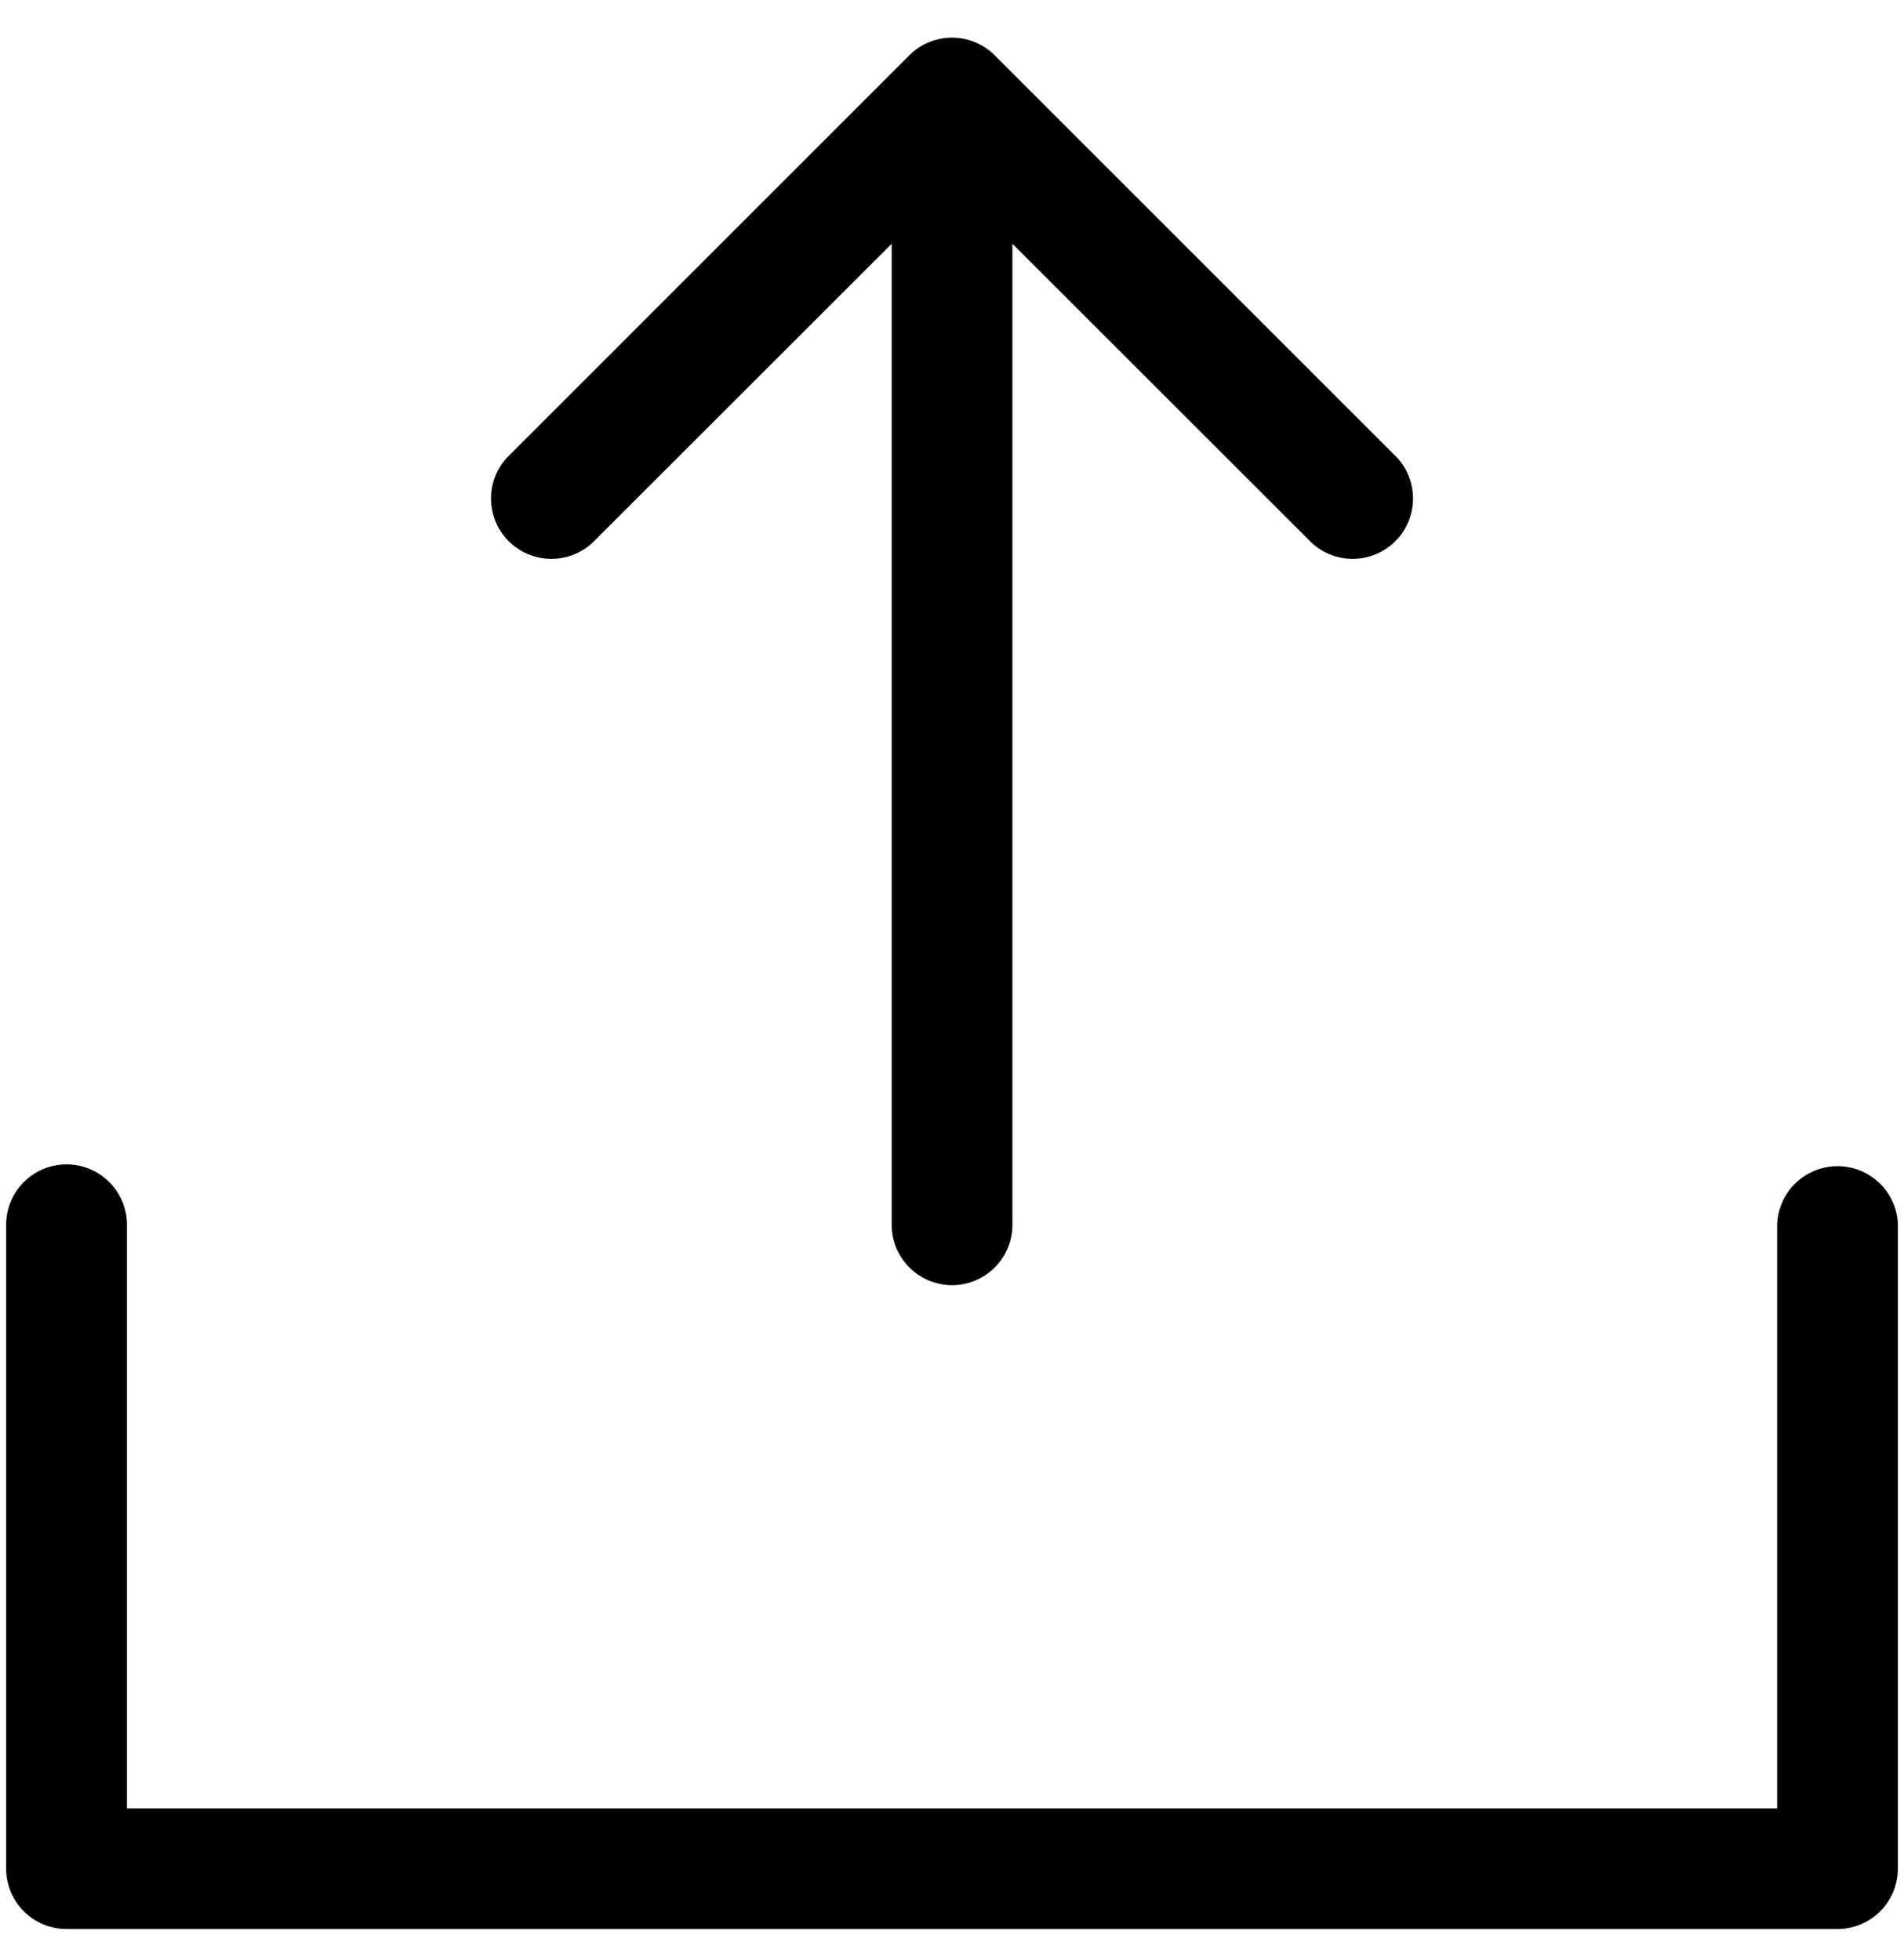 <svg width="34" height="35" fill="none" xmlns="http://www.w3.org/2000/svg"><path d="M33.89 21.875v11.5a1.078 1.078 0 01-1.078 1.078H1.189A1.078 1.078 0 01.11 33.375v-11.5a1.078 1.078 0 012.157 0v10.422h29.468V21.875a1.079 1.079 0 012.157 0zM10.575 9.699l5.348-5.345v17.521a1.078 1.078 0 102.156 0V4.354l5.348 5.345a1.078 1.078 0 001.523-1.523L17.762.988a1.078 1.078 0 00-1.524 0L9.051 8.176a1.078 1.078 0 001.523 1.523z" fill="#000"/></svg>